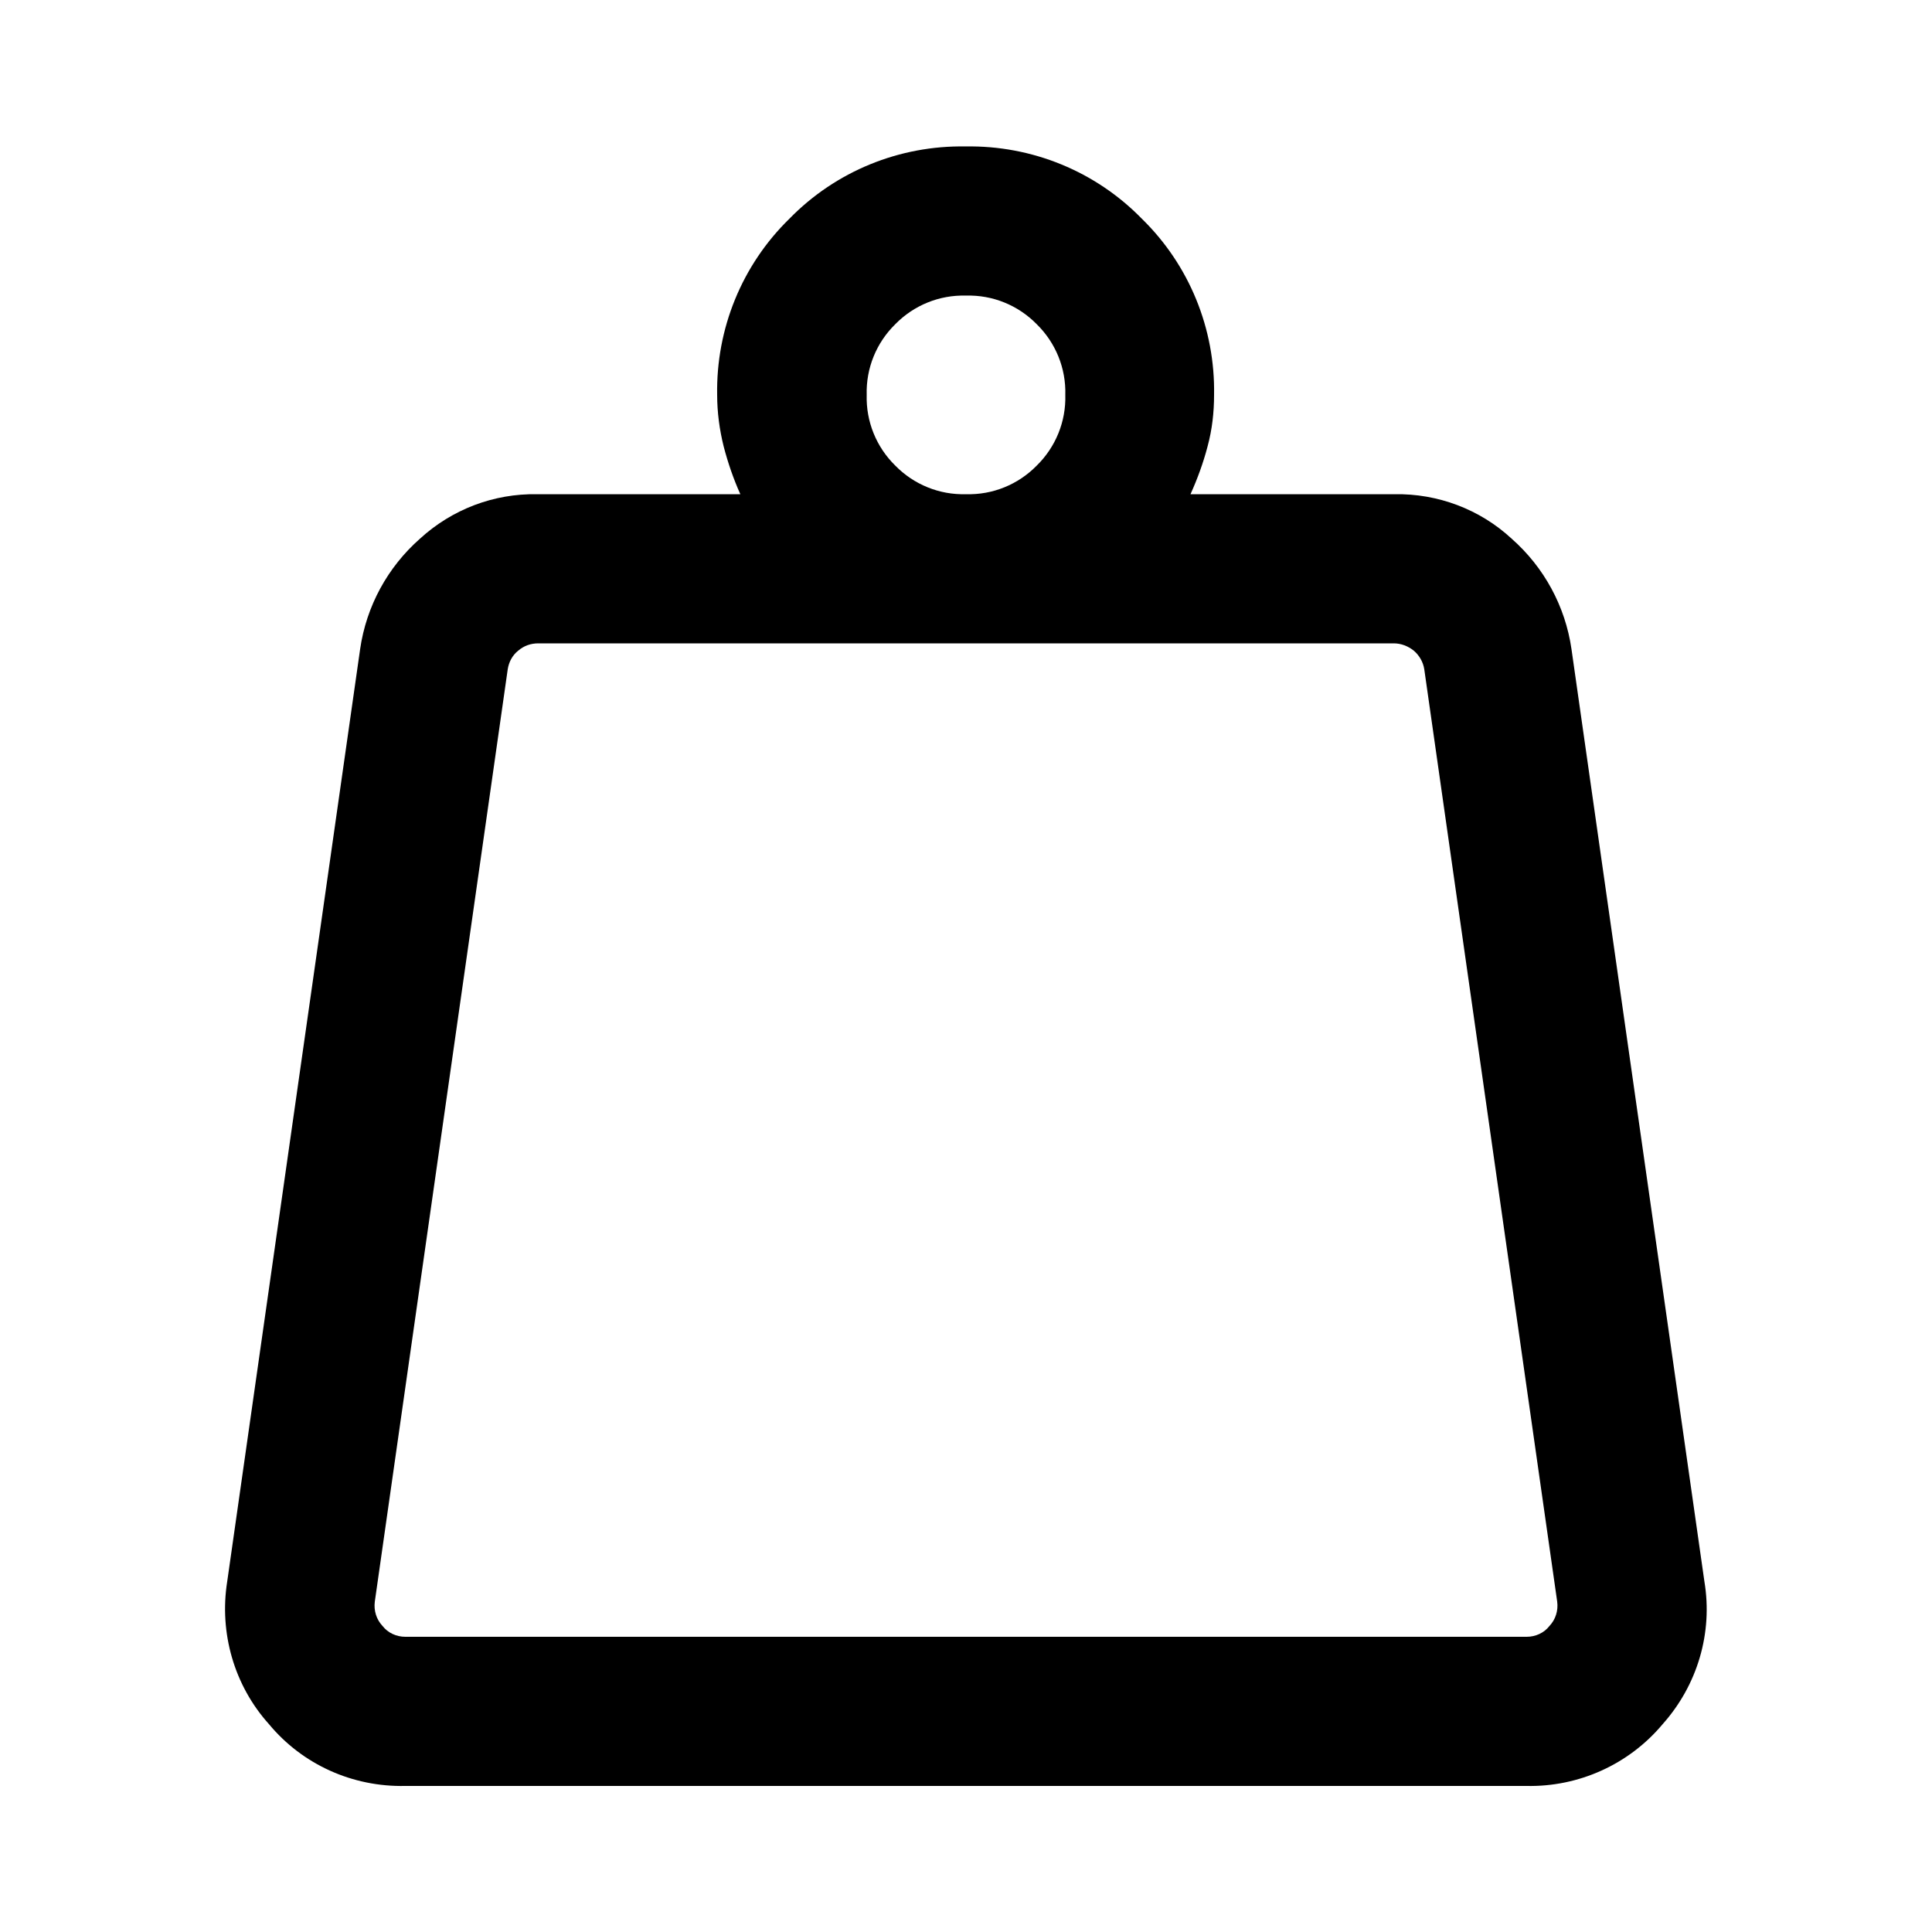 <?xml version="1.0" encoding="UTF-8"?>
<svg id="Ebene_1" data-name="Ebene 1" xmlns="http://www.w3.org/2000/svg" viewBox="0 0 50 50">
  <path id="weight_24dp_1F1F1F_FILL0_wght300_GRAD0_opsz24" data-name="weight 24dp 1F1F1F FILL0 wght300 GRAD0 opsz24" d="M10.49,42.36h29.02c.23,0,.45-.1.59-.28.16-.17.23-.4.2-.63l-3.44-24.13c-.03-.19-.13-.36-.27-.48-.15-.12-.33-.19-.52-.19H13.93c-.19,0-.37.06-.52.19-.15.12-.24.29-.27.48l-3.44,24.13c-.03.23.04.46.2.63.14.18.36.28.59.28ZM25,12.79c.69.02,1.35-.25,1.83-.74.49-.48.76-1.14.74-1.83.02-.69-.25-1.35-.74-1.83-.48-.49-1.14-.76-1.83-.74-.69-.02-1.35.25-1.83.74-.49.48-.76,1.14-.74,1.83-.02.69.25,1.35.74,1.83.48.49,1.14.76,1.83.74ZM30.83,12.79h5.26c1.12-.02,2.21.39,3.03,1.15.84.74,1.39,1.75,1.55,2.86l3.44,24.13c.22,1.33-.18,2.68-1.08,3.69-.87,1.04-2.17,1.63-3.53,1.6H10.49c-1.36.03-2.66-.55-3.53-1.6-.9-1-1.29-2.36-1.08-3.69l3.44-24.13c.16-1.11.71-2.12,1.55-2.86.83-.76,1.91-1.17,3.03-1.15h5.26c-.18-.4-.32-.81-.43-1.23-.11-.44-.17-.89-.17-1.34-.03-1.71.64-3.36,1.87-4.56,1.2-1.23,2.85-1.9,4.56-1.87,1.71-.03,3.36.64,4.56,1.87,1.23,1.2,1.9,2.85,1.87,4.56,0,.45-.05.9-.17,1.34-.11.42-.26.83-.44,1.23h.01ZM9.62,42.36h0Z"/>
</svg>
